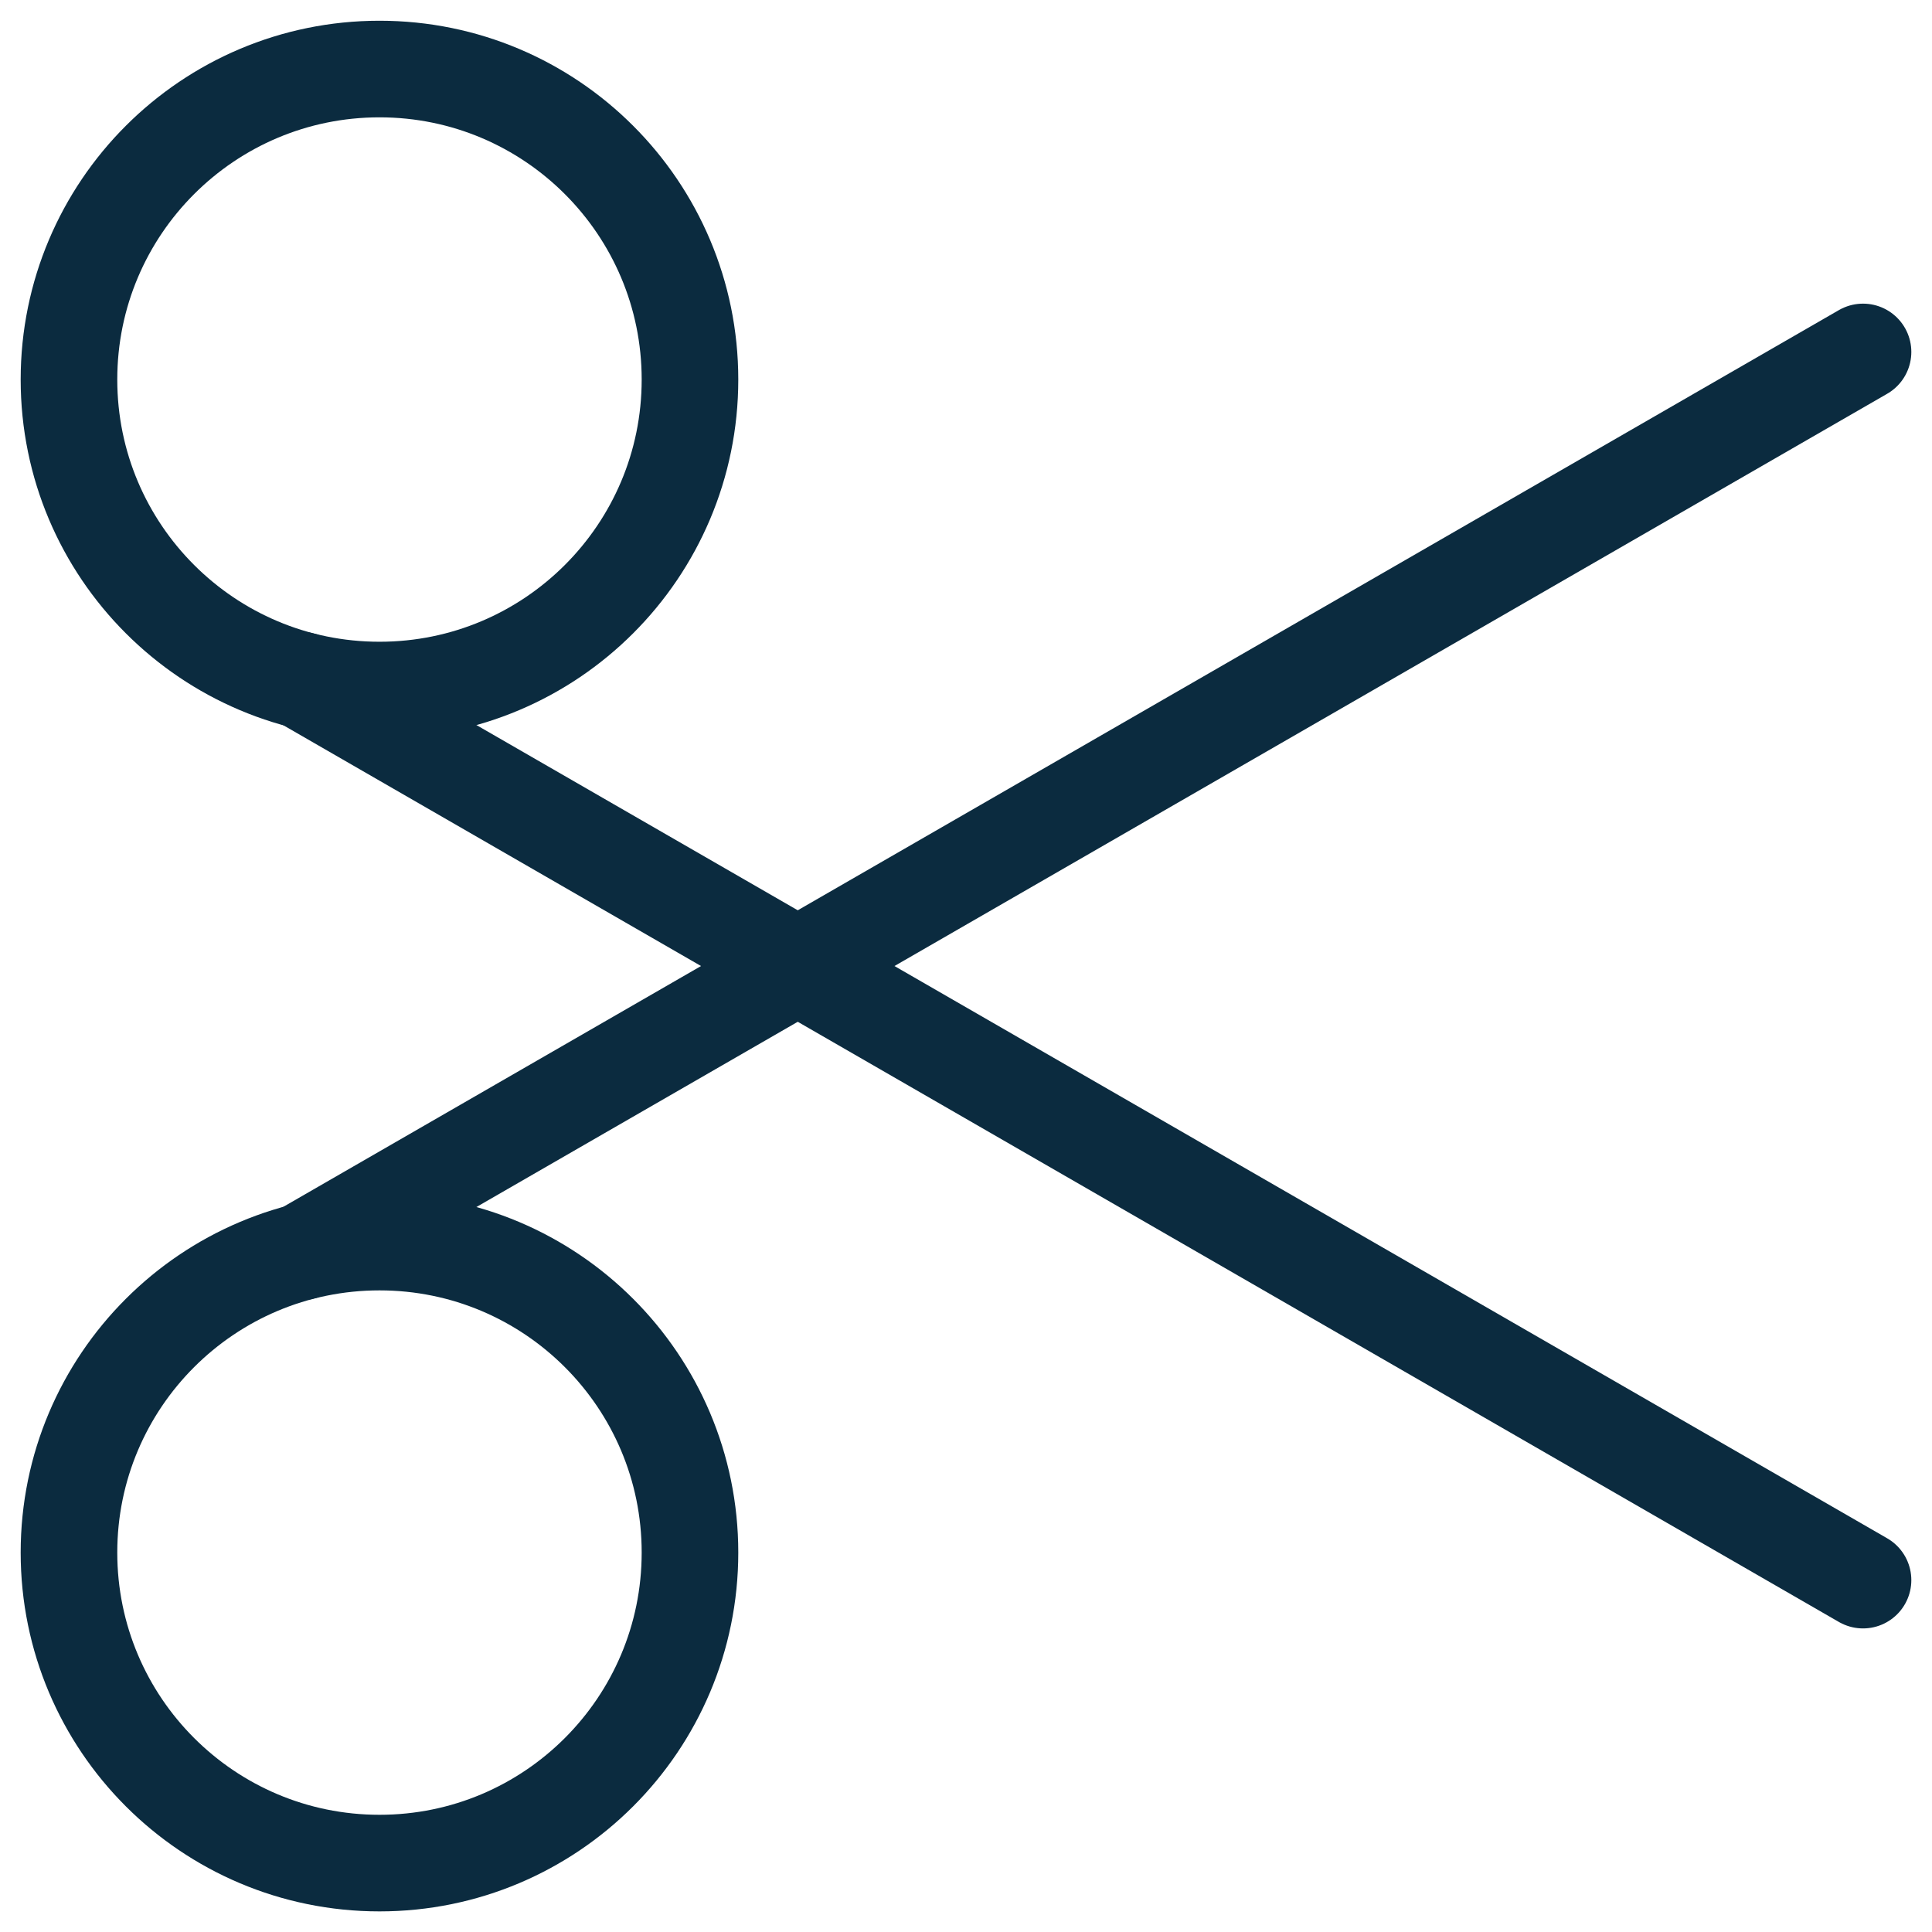 <svg width="30" height="30" viewBox="0 0 30 30" fill="none" xmlns="http://www.w3.org/2000/svg">
<g clip-path="url(#clip0_270_385)">
<path d="M4.693 10.565L28.929 24.536" stroke="#0B2B3F" stroke-width="1.5" stroke-linecap="round" stroke-linejoin="round"/>
<path d="M5.893 10.715C8.556 10.715 10.714 8.556 10.714 5.894C10.714 3.231 8.556 1.072 5.893 1.072C3.23 1.072 1.071 3.231 1.071 5.894C1.071 8.556 3.23 10.715 5.893 10.715Z" stroke="#0B2B3F" stroke-width="1.5" stroke-linecap="round" stroke-linejoin="round"/>
<path d="M4.693 19.436L28.929 5.465" stroke="#0B2B3F" stroke-width="1.5" stroke-linecap="round" stroke-linejoin="round"/>
<path d="M5.893 28.93C8.556 28.93 10.714 26.771 10.714 24.108C10.714 21.446 8.556 19.287 5.893 19.287C3.23 19.287 1.071 21.446 1.071 24.108C1.071 26.771 3.23 28.93 5.893 28.93Z" stroke="#0B2B3F" stroke-width="1.5" stroke-linecap="round" stroke-linejoin="round"/>
</g>
<defs>
<clipPath id="clip0_270_385">
<rect width="30" height="30" fill="white"/>
</clipPath>
</defs>
</svg>

